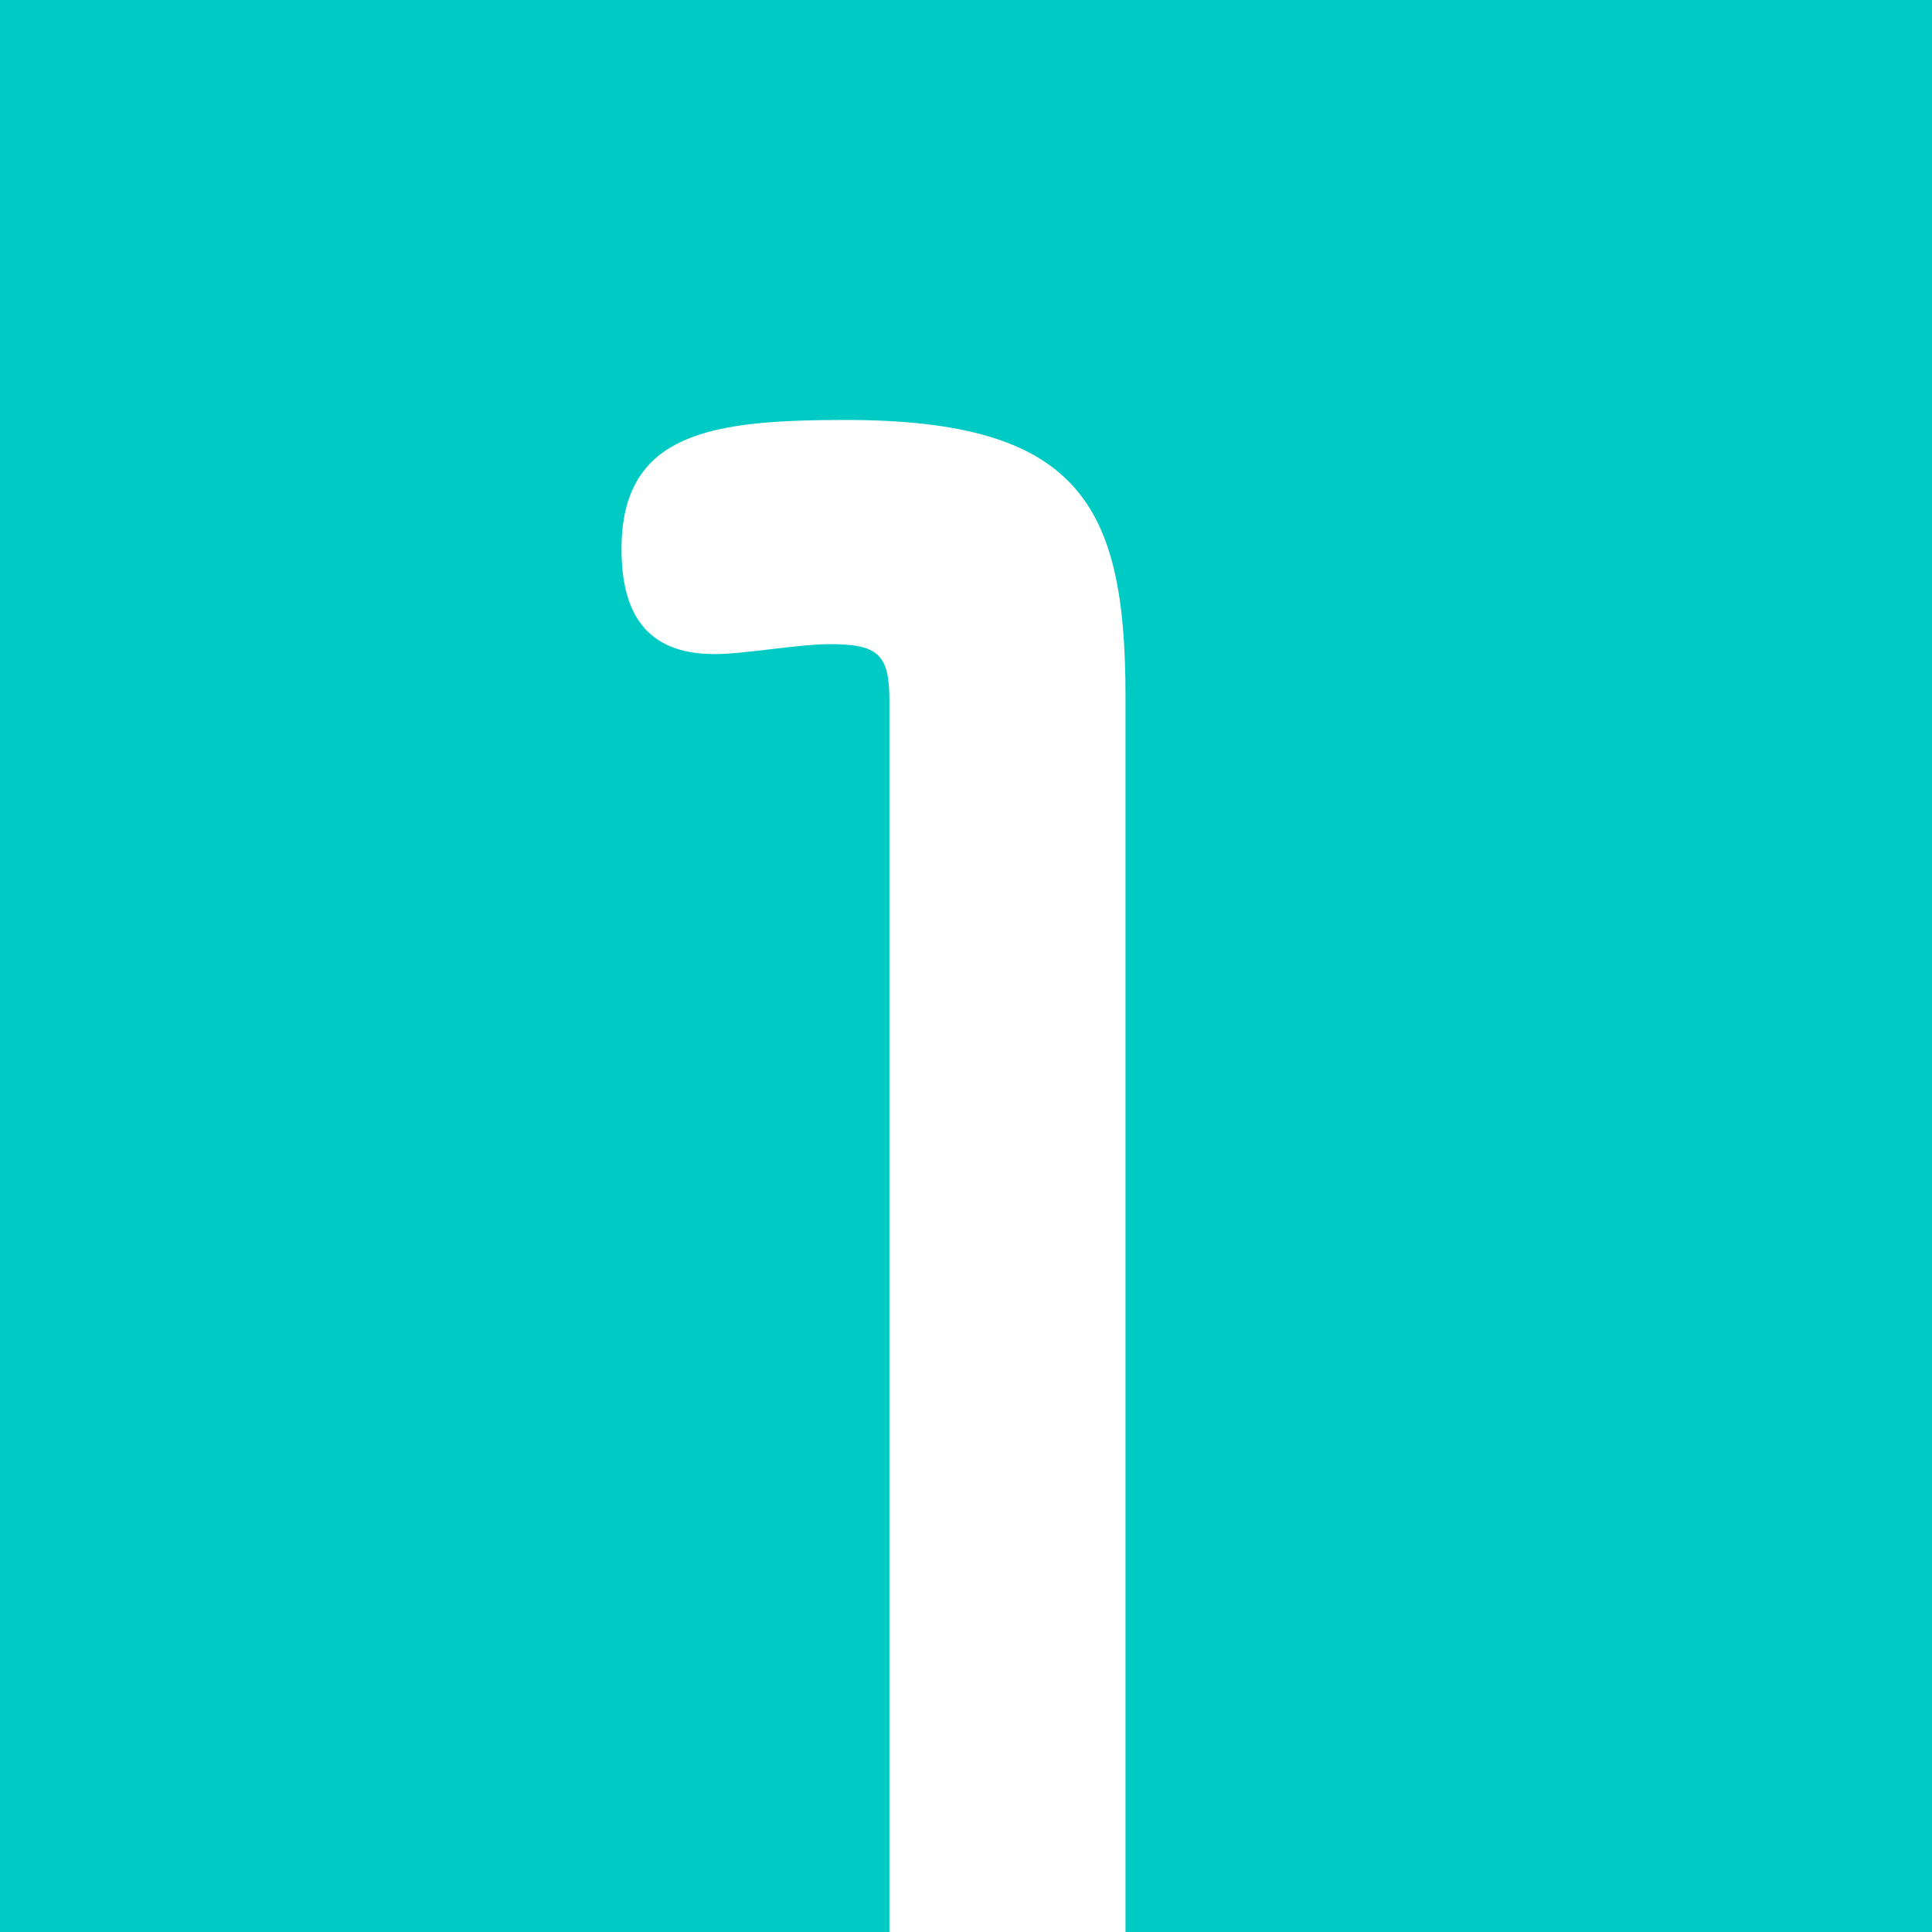 <svg xmlns="http://www.w3.org/2000/svg" xmlns:xlink="http://www.w3.org/1999/xlink" id="Layer_1" x="0px" y="0px" viewBox="0 0 595.28 595.28" style="enable-background:new 0 0 595.28 595.28;" xml:space="preserve"><style type="text/css">	.st0{fill:#00CAC4;}	.st1{fill:#FFFFFF;}</style><rect class="st0" width="595.28" height="595.28"></rect><path class="st1" d="M346.78,595.28v-139.7v-23.58V214.37c0-58.67-14.07-84.97-86.19-84.97c-40.96,0-69.09,3.67-69.09,39.74 c0,19.55,7.34,32.4,28.73,32.4c9.18,0,25.68-3.07,35.45-3.07c14.69,0,18.36,3.07,18.36,17.12v216.41v23.58v139.7"></path></svg>